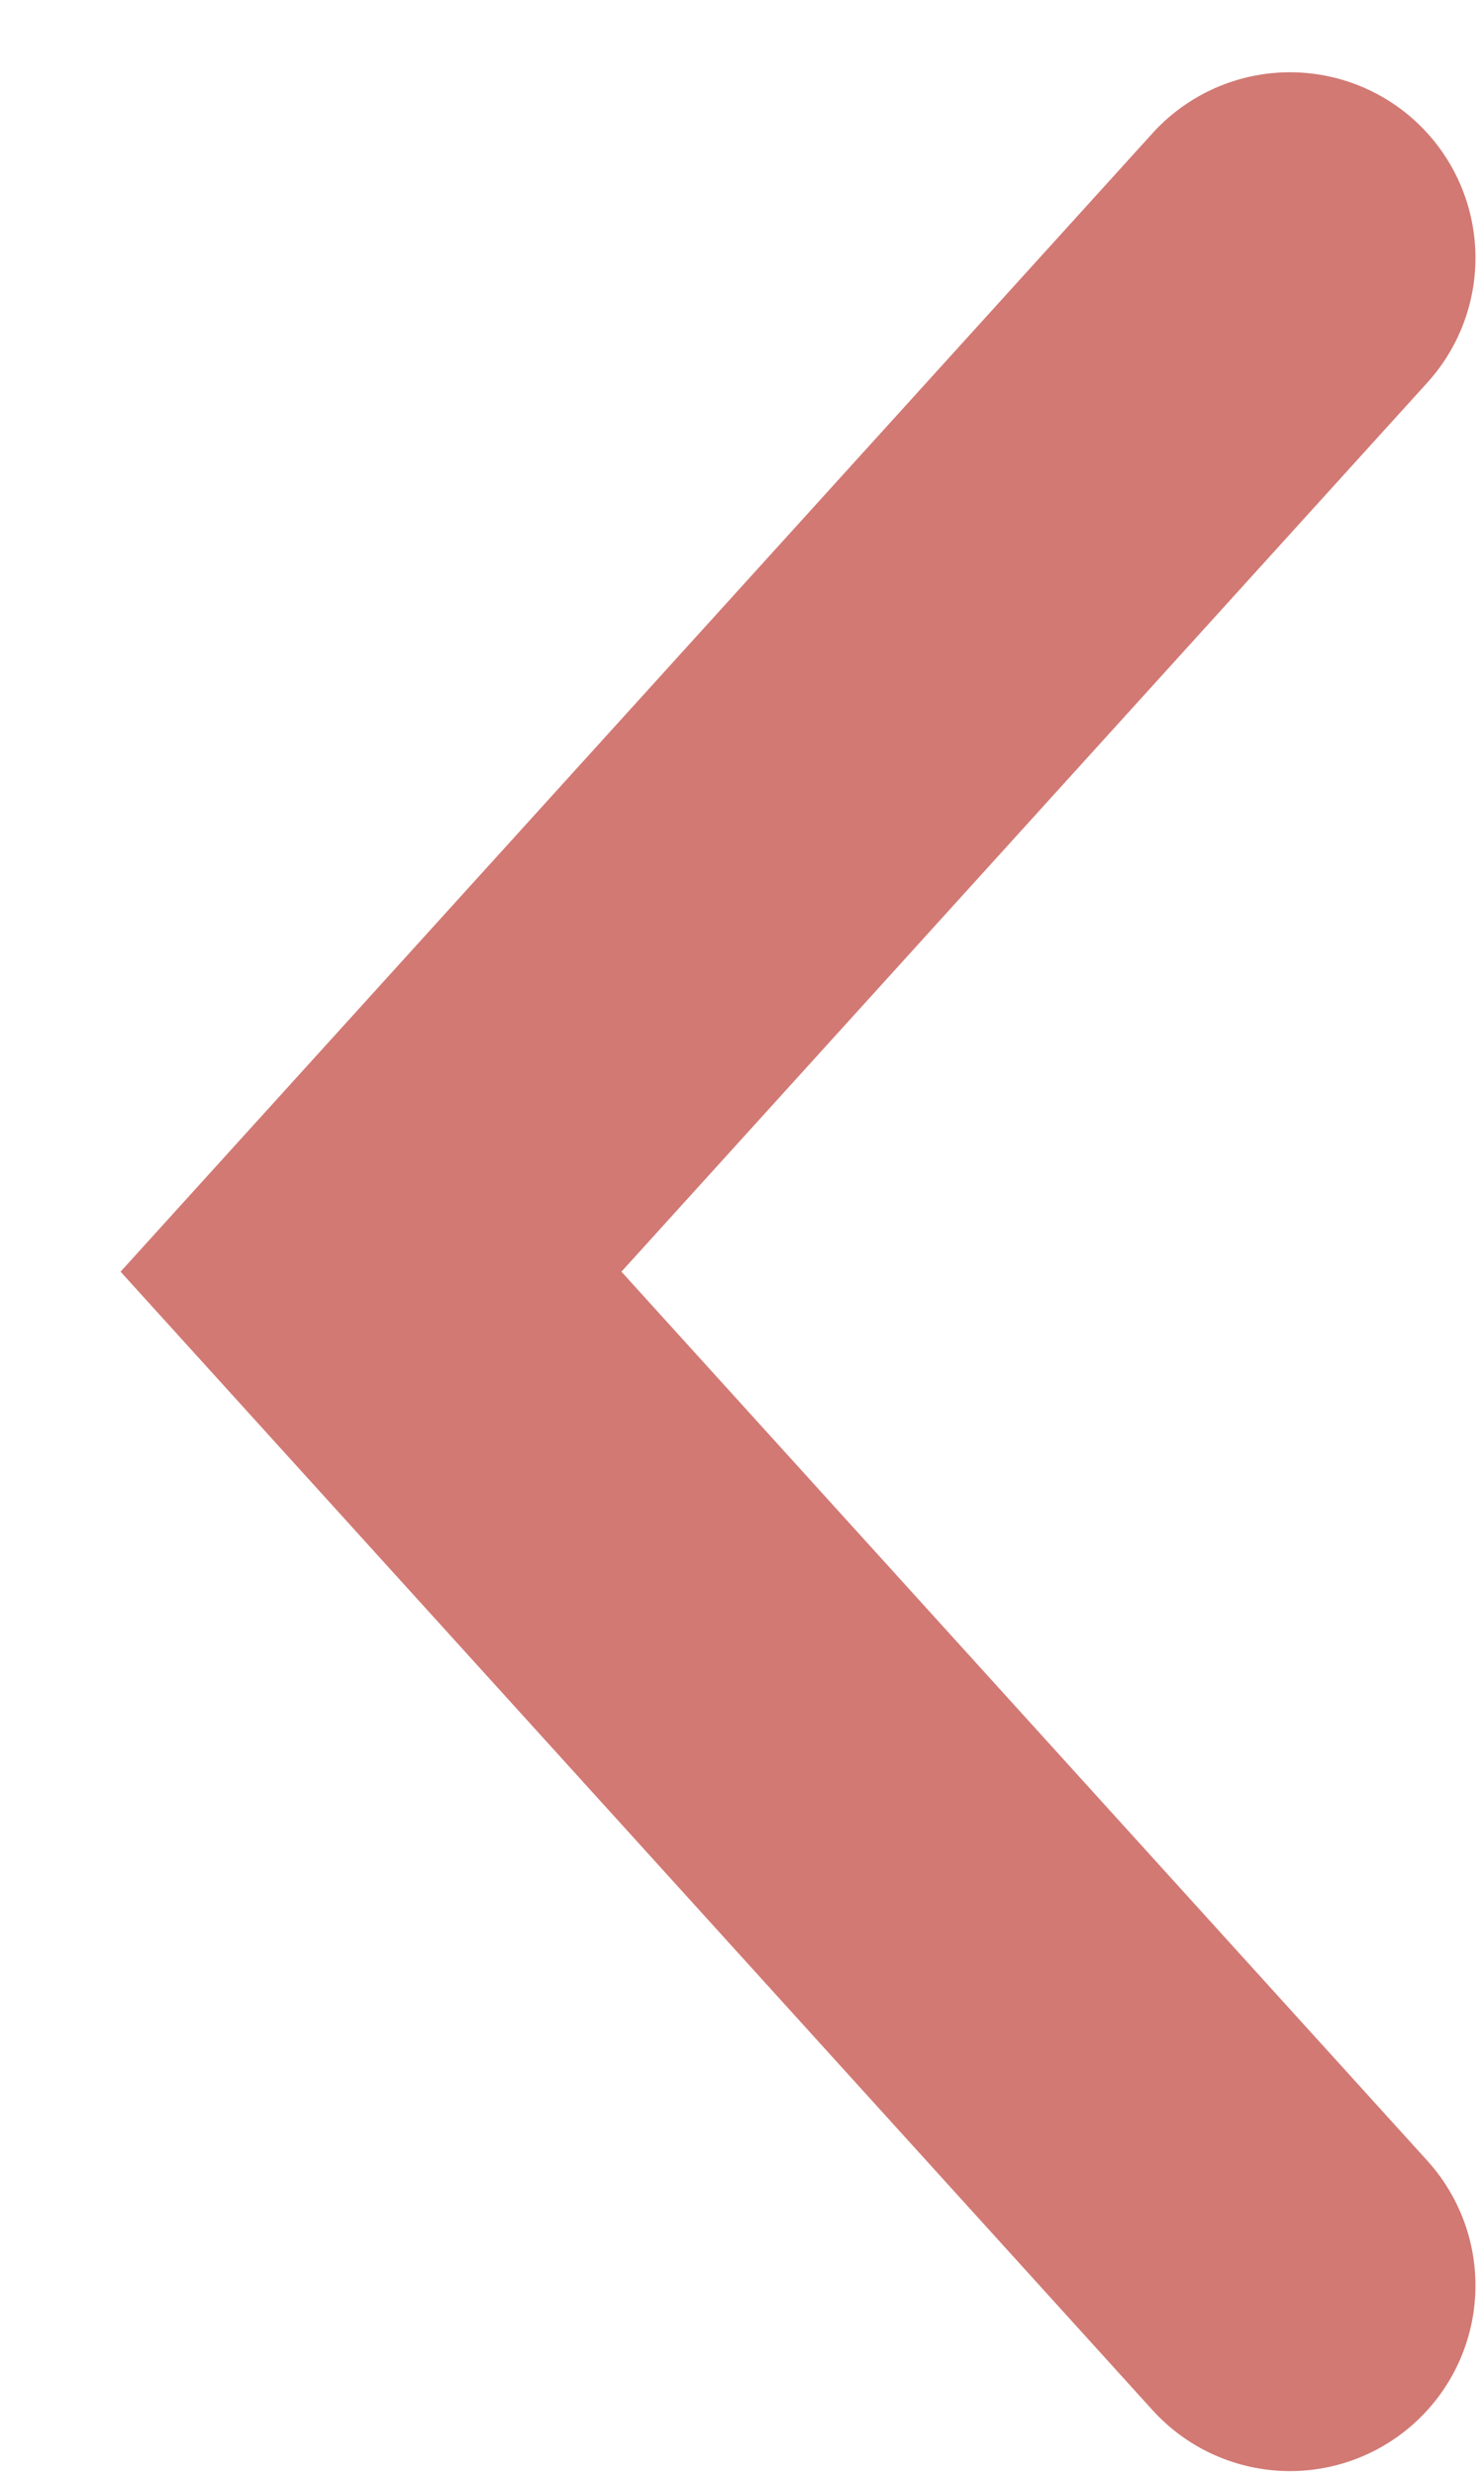 <svg xmlns="http://www.w3.org/2000/svg" width="12" height="20" fill="none" xmlns:v="https://vecta.io/nano"><path d="M10.431 18.47L3 10.277l7.431-8.193" stroke="#d27974" stroke-width="3" stroke-linecap="round"/></svg>